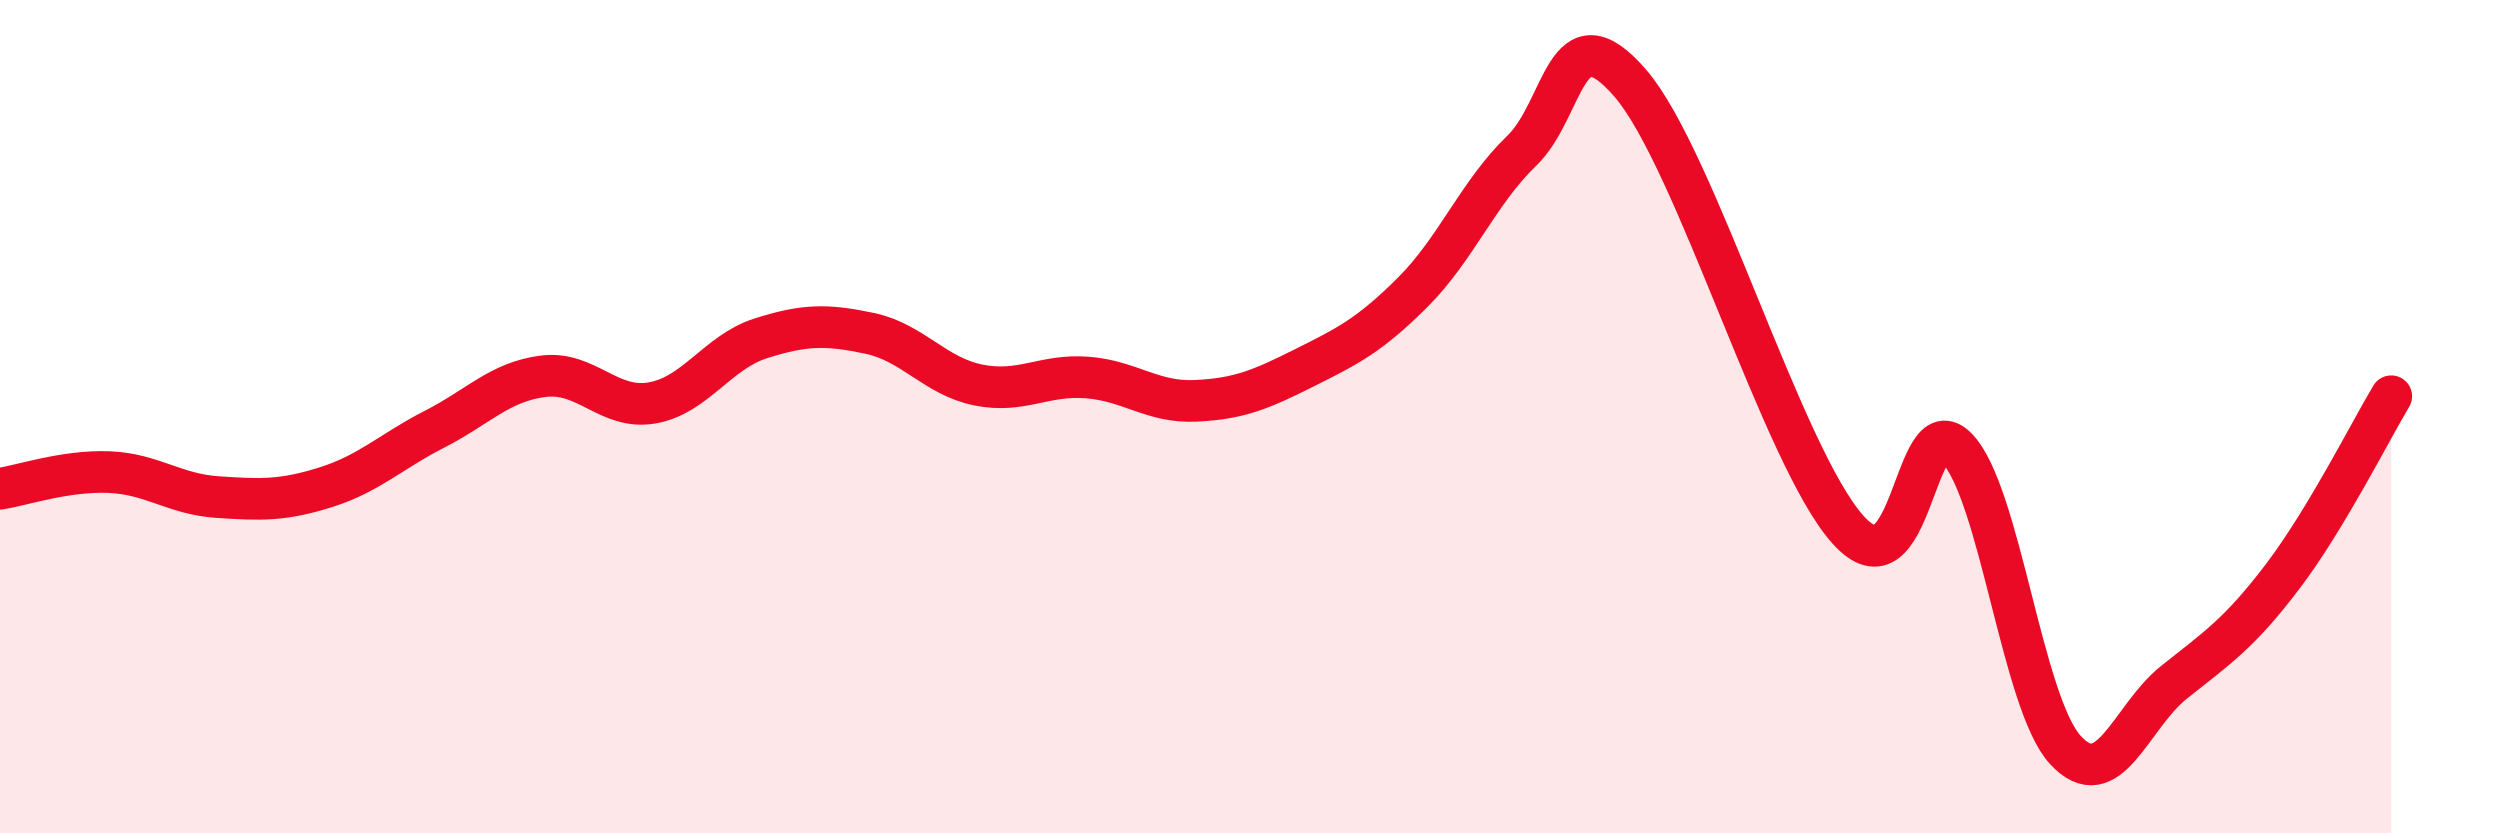 
    <svg width="60" height="20" viewBox="0 0 60 20" xmlns="http://www.w3.org/2000/svg">
      <path
        d="M 0,11.73 C 0.52,11.65 1.57,11.29 2.61,11.33 C 3.65,11.37 4.18,11.86 5.22,11.93 C 6.26,12 6.79,12.02 7.83,11.69 C 8.87,11.36 9.39,10.83 10.43,10.3 C 11.47,9.77 12,9.16 13.04,9.03 C 14.08,8.9 14.61,9.85 15.65,9.67 C 16.69,9.49 17.22,8.45 18.26,8.12 C 19.3,7.79 19.83,7.78 20.87,8 C 21.91,8.22 22.44,9.03 23.48,9.24 C 24.52,9.45 25.05,8.98 26.09,9.06 C 27.13,9.14 27.66,9.67 28.7,9.62 C 29.74,9.57 30.26,9.35 31.3,8.83 C 32.34,8.31 32.87,8.05 33.91,7.01 C 34.95,5.97 35.48,4.62 36.52,3.62 C 37.56,2.62 37.56,0.18 39.13,2 C 40.7,3.82 42.78,10.96 44.35,12.71 C 45.92,14.46 45.92,9.69 46.96,10.75 C 48,11.81 48.53,16.87 49.57,18 C 50.61,19.13 51.13,17.21 52.17,16.38 C 53.21,15.55 53.74,15.21 54.78,13.84 C 55.82,12.47 56.87,10.38 57.39,9.51L57.39 20L0 20Z"
        fill="#EB0A25"
        opacity="0.1"
        stroke-linecap="round"
        stroke-linejoin="round"
      />
      <path
        d="M 0,11.73 C 0.52,11.65 1.57,11.29 2.61,11.33 C 3.65,11.37 4.18,11.86 5.22,11.93 C 6.26,12 6.79,12.02 7.83,11.69 C 8.87,11.36 9.39,10.83 10.43,10.3 C 11.47,9.77 12,9.16 13.04,9.03 C 14.08,8.9 14.61,9.85 15.65,9.67 C 16.69,9.49 17.22,8.45 18.26,8.12 C 19.3,7.79 19.83,7.78 20.87,8 C 21.91,8.22 22.44,9.03 23.48,9.24 C 24.52,9.45 25.05,8.98 26.09,9.06 C 27.13,9.14 27.66,9.67 28.7,9.62 C 29.74,9.57 30.26,9.35 31.3,8.83 C 32.34,8.31 32.87,8.05 33.91,7.01 C 34.95,5.97 35.48,4.62 36.52,3.62 C 37.56,2.62 37.56,0.18 39.13,2 C 40.7,3.82 42.78,10.96 44.35,12.71 C 45.92,14.46 45.92,9.69 46.96,10.75 C 48,11.81 48.53,16.87 49.57,18 C 50.61,19.13 51.13,17.21 52.17,16.38 C 53.21,15.55 53.74,15.21 54.78,13.84 C 55.82,12.47 56.87,10.38 57.39,9.51"
        stroke="#EB0A25"
        stroke-width="1"
        fill="none"
        stroke-linecap="round"
        stroke-linejoin="round"
      />
    </svg>
  